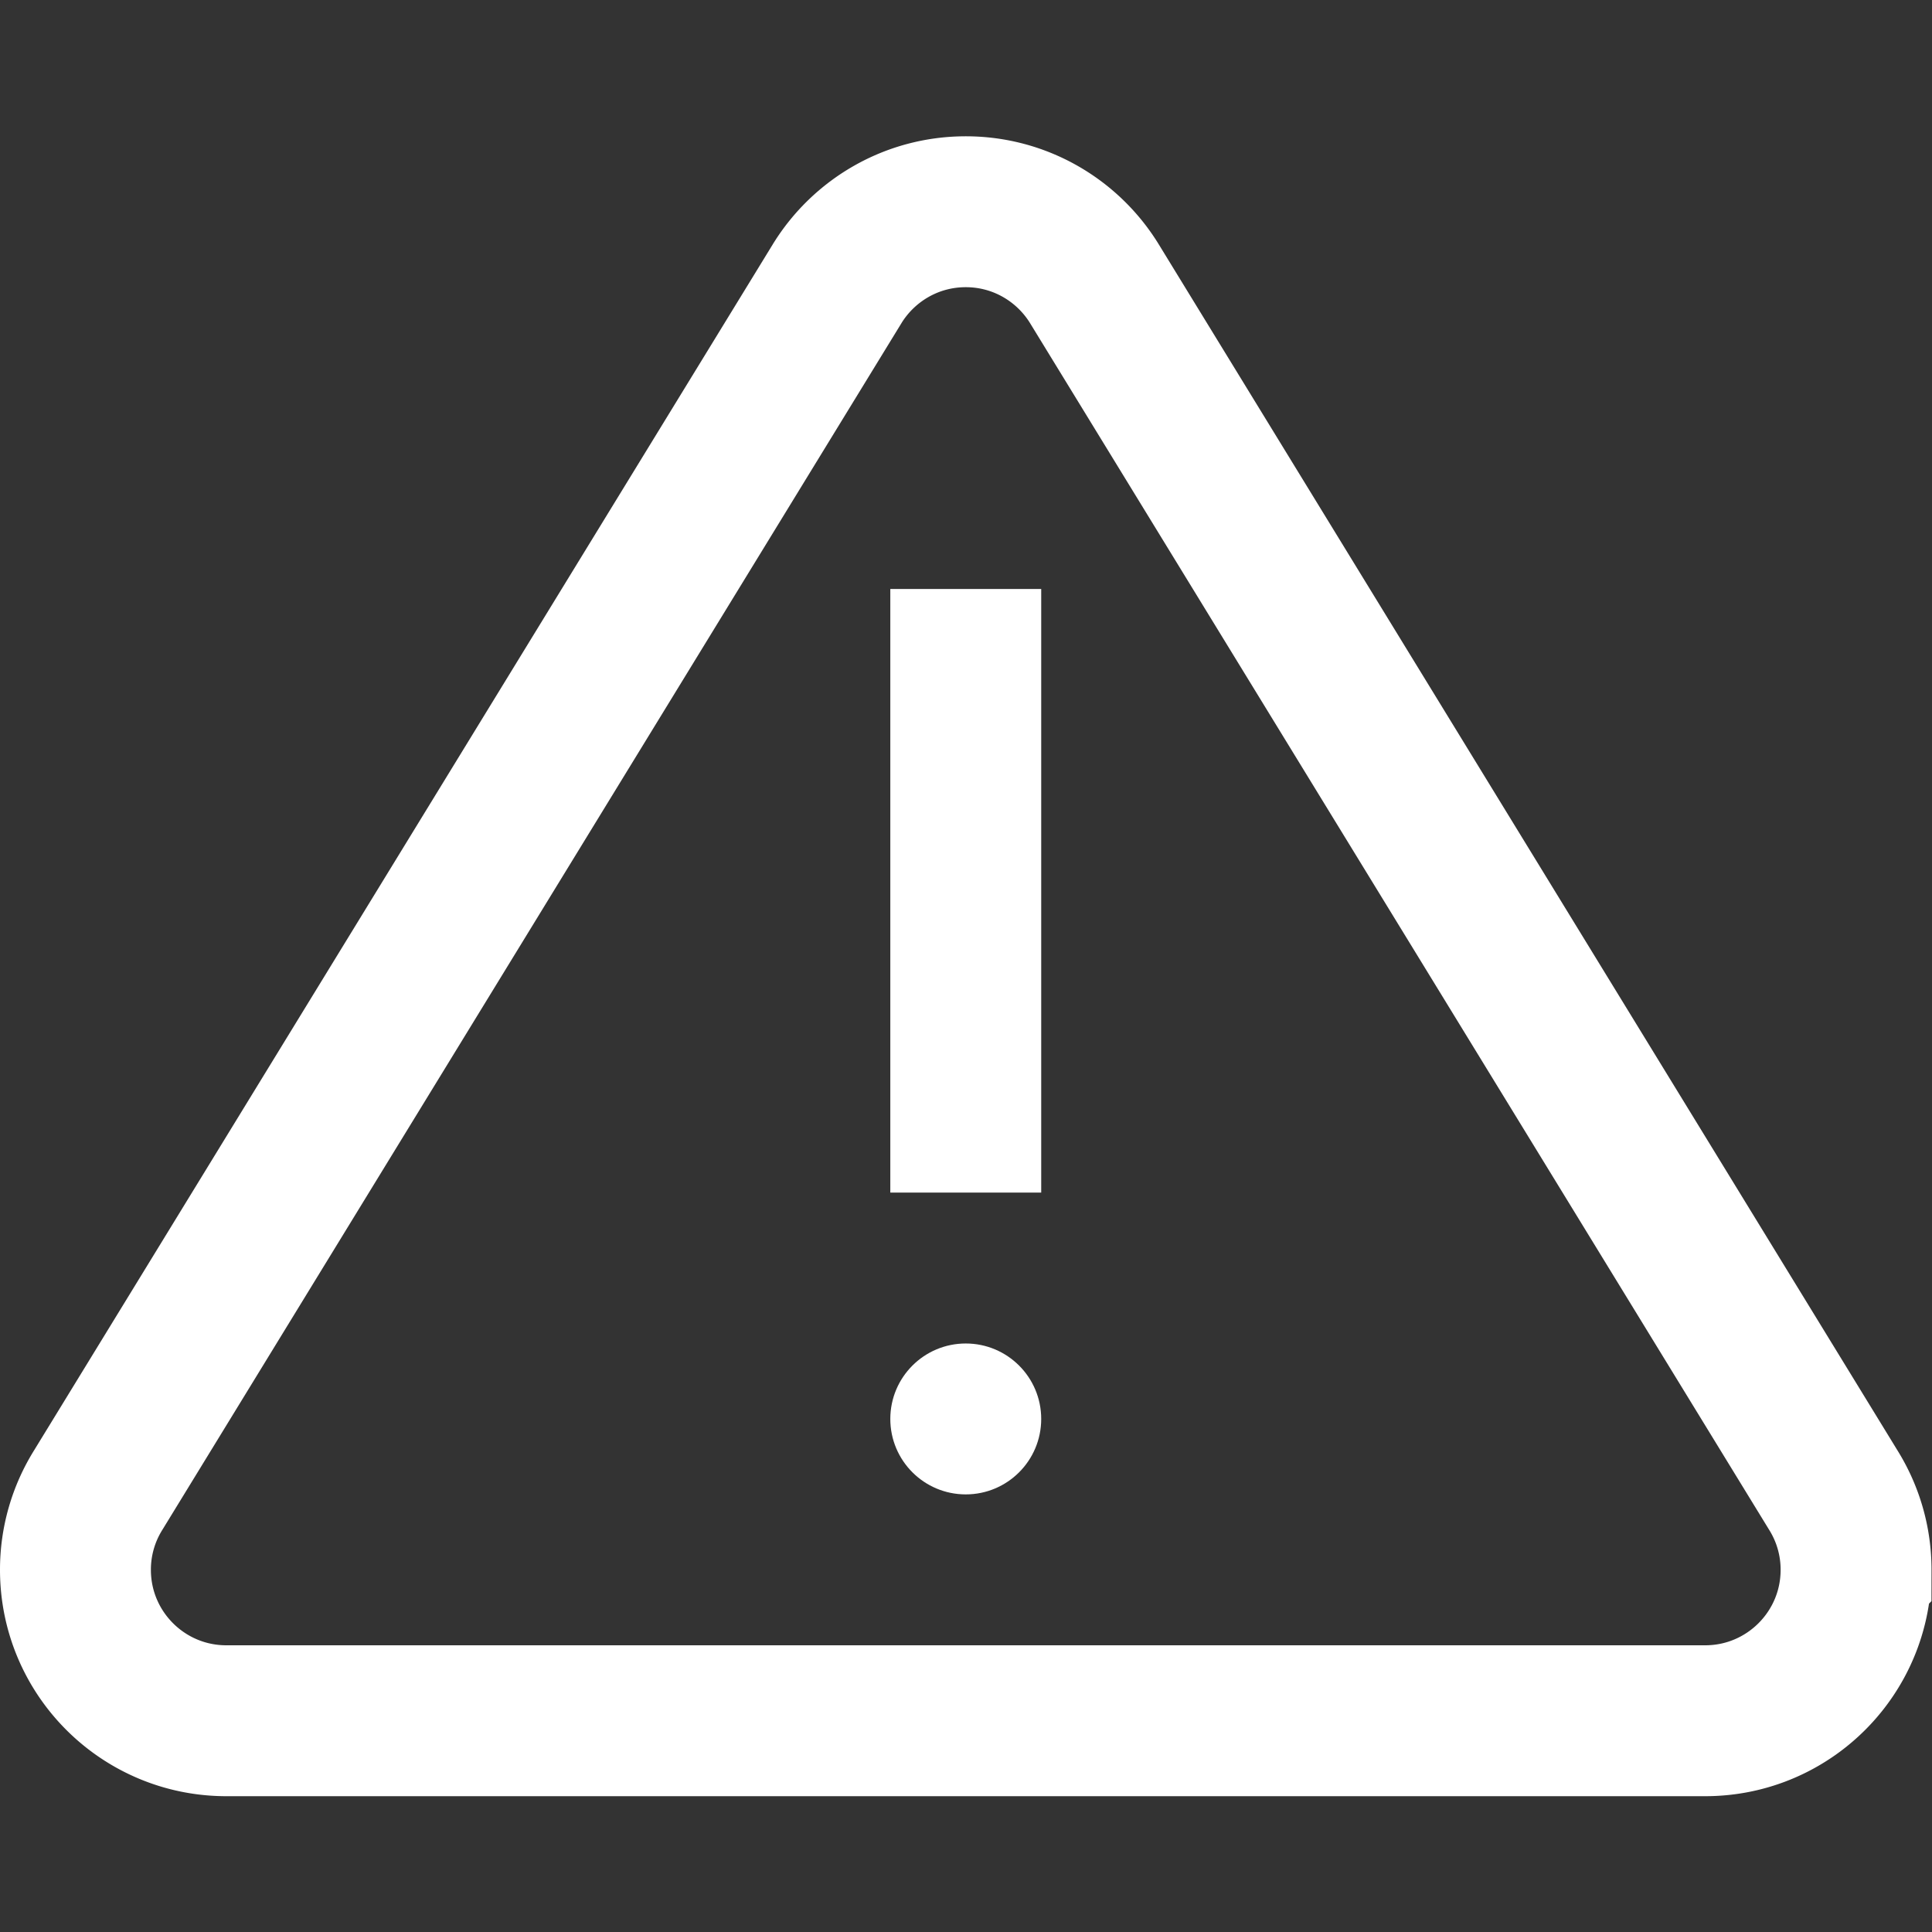 <svg class="" xml:space="preserve" style="enable-background:new 0 0 512 512" viewBox="0 0 682.667 682.667" y="0" x="0" height="512" width="512" xmlns:xlink="http://www.w3.org/1999/xlink" version="1.1" xmlns="http://www.w3.org/2000/svg"><rect x="0" y="0" width="682.667" height="682.667" fill="#333333" stroke="none"/><g><defs><clipPath clipPathUnits="userSpaceOnUse" id="a"><path data-original="#000000" opacity="1" fill="#ffffff" d="M0 512h512V0H0Z"></path></clipPath></defs><g transform="matrix(1.333 0 0 -1.333 0 682.667)" clip-path="url(#a)"><path class="" opacity="1" data-original="#000000" stroke-opacity="" stroke-dasharray="none" stroke-miterlimit="10" stroke-linejoin="miter" stroke-linecap="butt" stroke-width="40" stroke="#ffffff" fill="none" transform="translate(60 56)" style="stroke-width:40;stroke-linecap:butt;stroke-linejoin:miter;stroke-miterlimit:10;stroke-dasharray:none;stroke-opacity:1" d="M0 0h392c22.092 0 40 17.909 40 40a39.811 39.811 0 0 1-6.056 21.171l-196 320C222.877 392.478 210.317 400 196 400c-14.317 0-26.877-7.522-33.944-18.829l-196-320A39.811 39.811 0 0 1-40 40C-40 17.909-22.092 0 0 0Z"></path><path opacity="1" data-original="#000000" fill="#ffffff" transform="translate(276 136)" style="fill-opacity:1;fill-rule:nonzero;stroke:none" d="M0 0c0-11.046-8.954-20-20-20s-20 8.954-20 20 8.954 20 20 20S0 11.046 0 0"></path><path class="" opacity="1" data-original="#000000" stroke-opacity="" stroke-dasharray="none" stroke-miterlimit="10" stroke-linejoin="miter" stroke-linecap="butt" stroke-width="40" stroke="#ffffff" fill="none" transform="translate(256 356)" style="stroke-width:40;stroke-linecap:butt;stroke-linejoin:miter;stroke-miterlimit:10;stroke-dasharray:none;stroke-opacity:1" d="M0 0v-160"></path></g></g></svg>